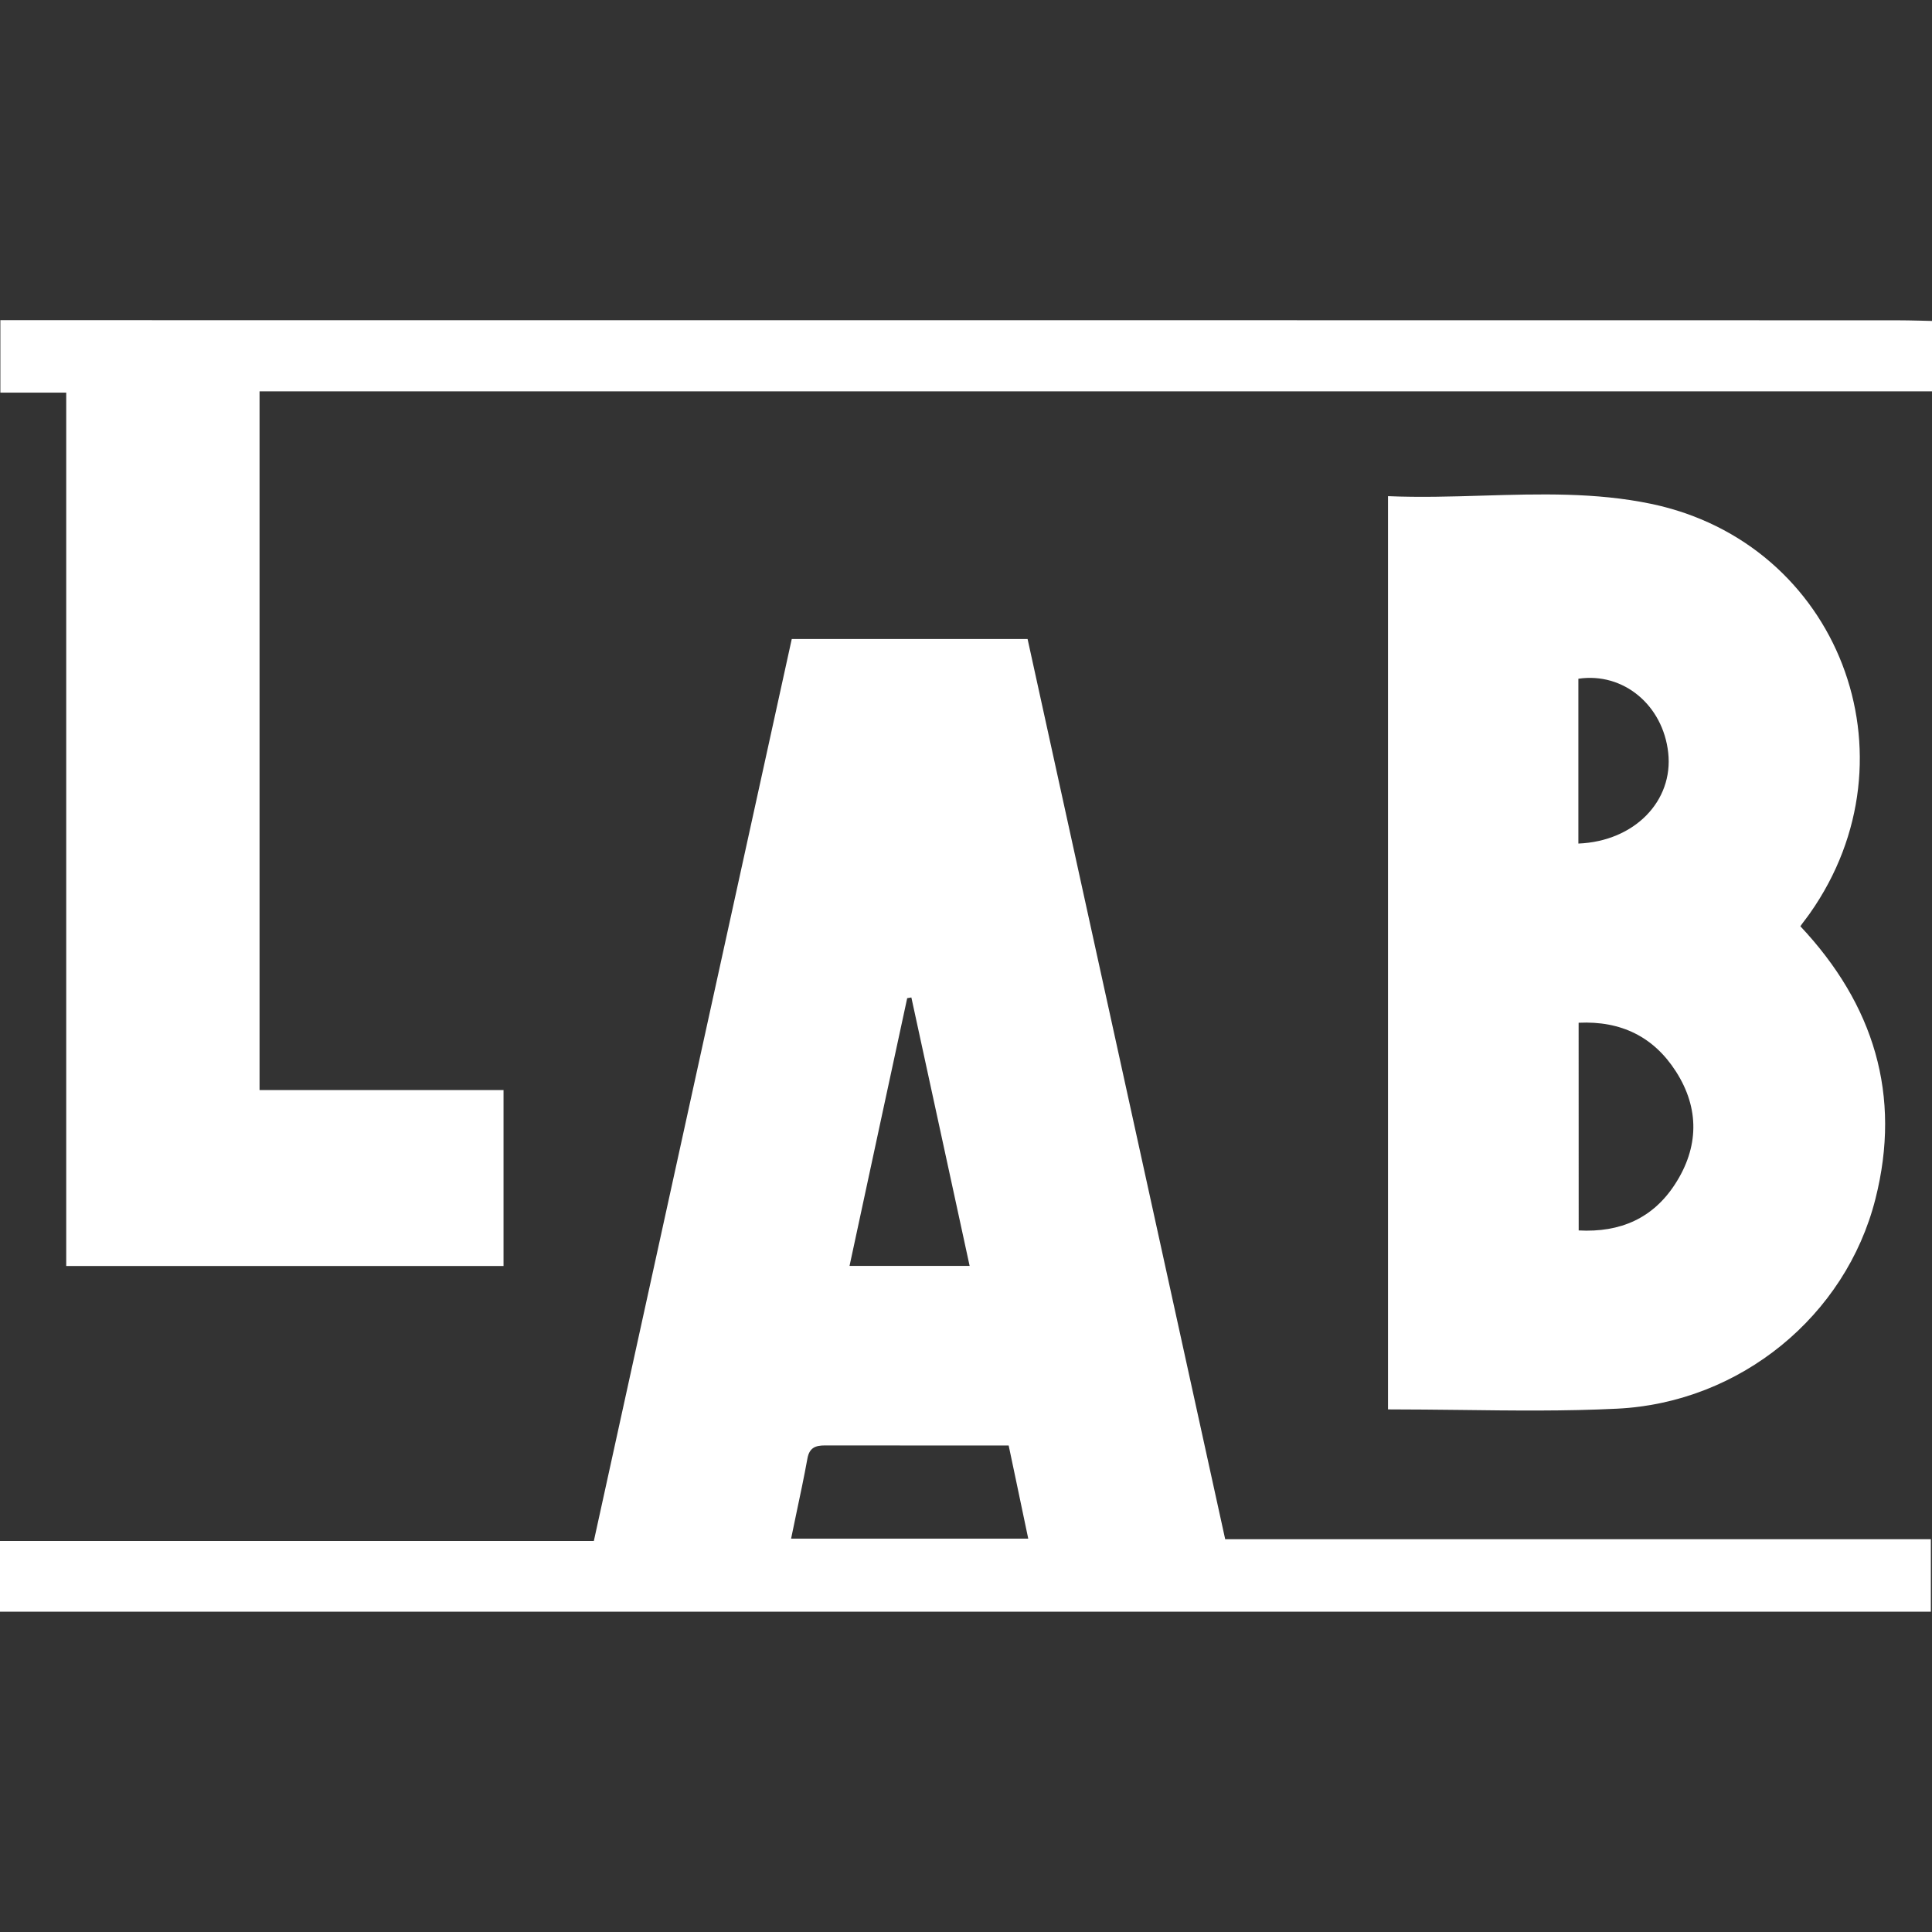 <svg width="32" height="32" viewBox="0 0 32 32" fill="none" xmlns="http://www.w3.org/2000/svg">
<rect x="0" y="0" width="32" height="32" fill="#333333" stroke="none"/>
<g clip-path="url(#clip0_20702_661)">
<path d="M31.41 5.305C20.942 5.303 10.474 5.303 0.006 5.303V6.503H1.097V20.969H8.34V18.055H4.299V6.482H32V5.316C31.935 5.314 31.869 5.313 31.804 5.311C31.672 5.308 31.541 5.305 31.41 5.305Z" fill="white"/>
<path fill-rule="evenodd" clip-rule="evenodd" d="M29.82 15.342C31.039 16.64 31.498 18.142 31.063 19.858C30.573 21.797 28.822 23.232 26.786 23.332C25.922 23.375 25.056 23.364 24.18 23.353C23.786 23.349 23.389 23.344 22.99 23.344V8.218C23.515 8.24 24.039 8.225 24.562 8.209C25.5 8.181 26.431 8.154 27.347 8.345C30.457 8.994 31.806 12.53 29.978 15.127C29.944 15.175 29.908 15.222 29.871 15.271C29.863 15.283 29.854 15.295 29.845 15.306C29.836 15.318 29.828 15.33 29.82 15.342ZM26.148 20.38C26.841 20.417 27.379 20.176 27.743 19.615C28.139 19.006 28.153 18.36 27.758 17.746C27.391 17.174 26.851 16.906 26.147 16.94L26.148 20.38ZM26.143 13.972C27.076 13.934 27.718 13.264 27.631 12.469C27.545 11.679 26.888 11.131 26.143 11.242V13.972Z" fill="white"/>
<path fill-rule="evenodd" clip-rule="evenodd" d="M0 26.695V25.523H9.836C10.446 22.743 11.053 19.973 11.661 17.204L13.114 10.584H17.02L18.053 15.291C18.798 18.685 19.545 22.087 20.293 25.494H31.981V26.695H0ZM16.708 23.942L15.938 23.942C15.173 23.942 14.417 23.942 13.659 23.941C13.505 23.941 13.406 23.981 13.374 24.155C13.318 24.463 13.253 24.769 13.187 25.081C13.159 25.214 13.131 25.349 13.103 25.485H17.031C16.965 25.172 16.902 24.87 16.838 24.565L16.707 23.943L16.708 23.942ZM14.071 20.967H16.06L15.92 20.321C15.642 19.04 15.369 17.78 15.095 16.521L15.026 16.533C14.87 17.26 14.713 17.987 14.554 18.721L14.552 18.731C14.393 19.466 14.234 20.209 14.071 20.967Z" fill="white"/>
</g>
<defs>
<clipPath id="clip0_20702_661">
<rect width="32" height="32" fill="white"/>
</clipPath>
</defs>
</svg>
